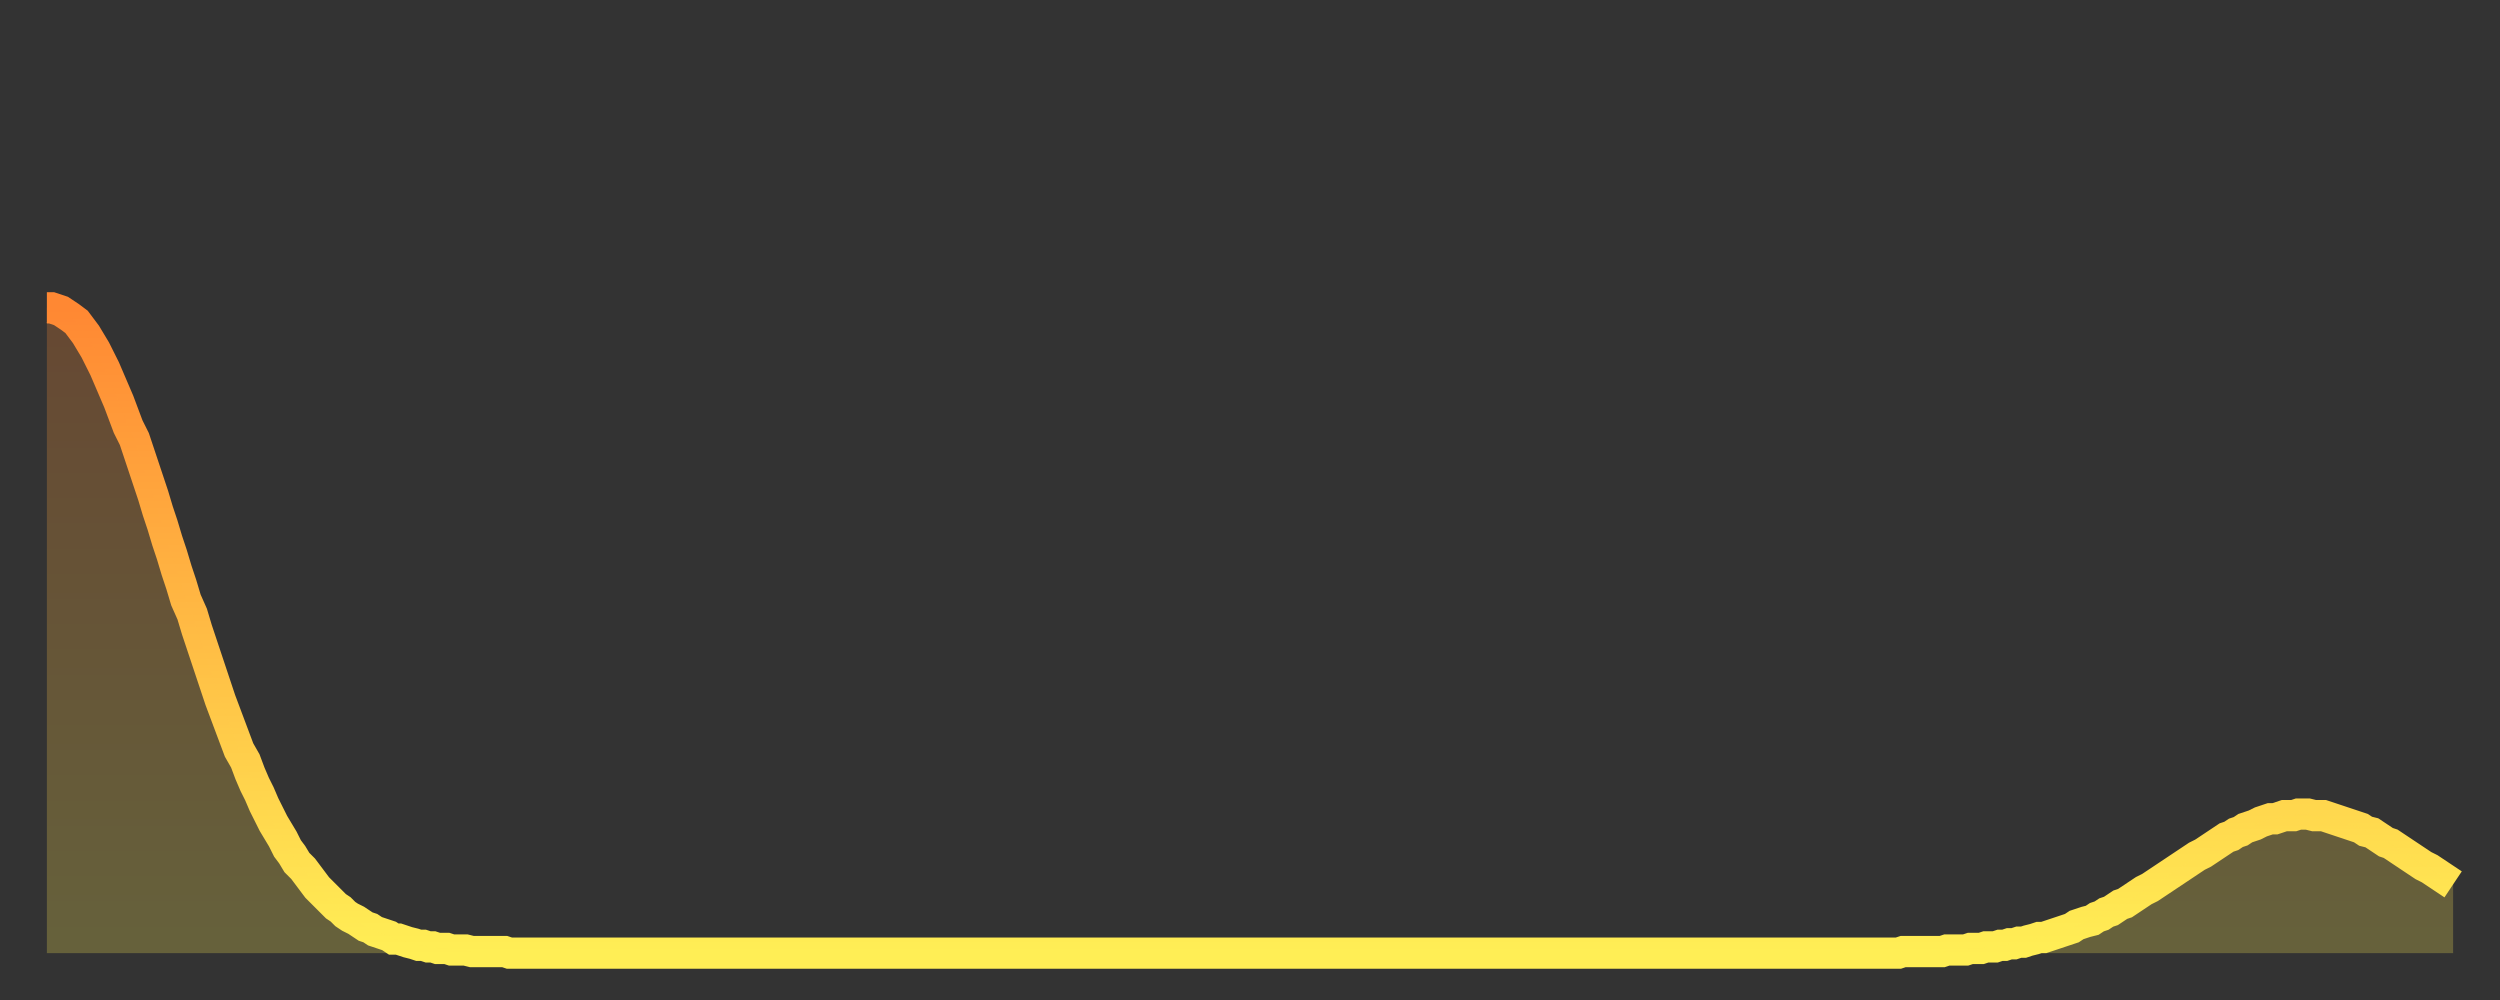 <?xml version="1.0" encoding="utf-8" ?>
<svg baseProfile="full" height="64" version="1.1" width="160" xmlns="http://www.w3.org/2000/svg" xmlns:ev="http://www.w3.org/2001/xml-events" xmlns:xlink="http://www.w3.org/1999/xlink"><rect width="100%" height="100%" fill="#333333" stroke="none"/><defs><linearGradient id="id2996472" x1="0" x2="0" y1="0" y2="1"><stop offset="0%" stop-color="#ff8833" /><stop offset="50%" stop-color="#ffbb44" /><stop offset="100%" stop-color="#ffee55" /></linearGradient></defs><g transform="translate(3,3)"><g><path d="M 0.0 16.7 0.3 16.7 0.6 16.8 0.9 16.9 1.2 17.1 1.5 17.3 1.9 17.6 2.2 18.0 2.5 18.4 2.8 18.9 3.1 19.4 3.4 20.0 3.7 20.6 4.0 21.3 4.3 22.0 4.6 22.7 4.9 23.5 5.2 24.3 5.6 25.1 5.9 26.0 6.2 26.9 6.5 27.8 6.8 28.7 7.1 29.7 7.4 30.6 7.7 31.6 8.0 32.5 8.3 33.5 8.6 34.4 8.9 35.4 9.3 36.3 9.6 37.3 9.9 38.2 10.2 39.1 10.5 40.0 10.8 40.9 11.1 41.8 11.4 42.6 11.7 43.4 12.0 44.2 12.3 45.0 12.7 45.7 13.0 46.5 13.3 47.2 13.6 47.8 13.9 48.5 14.2 49.1 14.5 49.7 14.8 50.2 15.1 50.7 15.4 51.3 15.7 51.7 16.0 52.2 16.4 52.6 16.7 53.0 17.0 53.4 17.3 53.8 17.6 54.1 17.9 54.4 18.2 54.7 18.5 55.0 18.8 55.2 19.1 55.5 19.4 55.7 19.8 55.9 20.1 56.1 20.4 56.3 20.7 56.4 21.0 56.6 21.3 56.7 21.6 56.8 21.9 56.9 22.2 57.1 22.5 57.1 22.8 57.2 23.1 57.3 23.5 57.4 23.8 57.5 24.1 57.5 24.4 57.6 24.7 57.6 25.0 57.7 25.3 57.7 25.6 57.7 25.9 57.8 26.2 57.8 26.5 57.8 26.8 57.8 27.2 57.9 27.5 57.9 27.8 57.9 28.1 57.9 28.4 57.9 28.7 57.9 29.0 57.9 29.3 57.9 29.6 58.0 29.9 58.0 30.2 58.0 30.6 58.0 30.9 58.0 31.2 58.0 31.5 58.0 31.8 58.0 32.1 58.0 32.4 58.0 32.7 58.0 33.0 58.0 33.3 58.0 33.6 58.0 33.9 58.0 34.3 58.0 34.6 58.0 34.9 58.0 35.2 58.0 35.5 58.0 35.8 58.0 36.1 58.0 36.4 58.0 36.7 58.0 37.0 58.0 37.3 58.0 37.7 58.0 38.0 58.0 38.3 58.0 38.6 58.0 38.9 58.0 39.2 58.0 39.5 58.0 39.8 58.0 40.1 58.0 40.4 58.0 40.7 58.0 41.0 58.0 41.4 58.0 41.7 58.0 42.0 58.0 42.3 58.0 42.6 58.0 42.9 58.0 43.2 58.0 43.5 58.0 43.8 58.0 44.1 58.0 44.4 58.0 44.7 58.0 45.1 58.0 45.4 58.0 45.7 58.0 46.0 58.0 46.3 58.0 46.6 58.0 46.9 58.0 47.2 58.0 47.5 58.0 47.8 58.0 48.1 58.0 48.5 58.0 48.8 58.0 49.1 58.0 49.4 58.0 49.7 58.0 50.0 58.0 50.3 58.0 50.6 58.0 50.9 58.0 51.2 58.0 51.5 58.0 51.8 58.0 52.2 58.0 52.5 58.0 52.8 58.0 53.1 58.0 53.4 58.0 53.7 58.0 54.0 58.0 54.3 58.0 54.6 58.0 54.9 58.0 55.2 58.0 55.6 58.0 55.9 58.0 56.2 58.0 56.5 58.0 56.8 58.0 57.1 58.0 57.4 58.0 57.7 58.0 58.0 58.0 58.3 58.0 58.6 58.0 58.9 58.0 59.3 58.0 59.6 58.0 59.9 58.0 60.2 58.0 60.5 58.0 60.8 58.0 61.1 58.0 61.4 58.0 61.7 58.0 62.0 58.0 62.3 58.0 62.6 58.0 63.0 58.0 63.3 58.0 63.6 58.0 63.9 58.0 64.2 58.0 64.5 58.0 64.8 58.0 65.1 58.0 65.4 58.0 65.7 58.0 66.0 58.0 66.4 58.0 66.7 58.0 67.0 58.0 67.3 58.0 67.6 58.0 67.9 58.0 68.2 58.0 68.5 58.0 68.8 58.0 69.1 58.0 69.4 58.0 69.7 58.0 70.1 58.0 70.4 58.0 70.7 58.0 71.0 58.0 71.3 58.0 71.6 58.0 71.9 58.0 72.2 58.0 72.5 58.0 72.8 58.0 73.1 58.0 73.5 58.0 73.8 58.0 74.1 58.0 74.4 58.0 74.7 58.0 75.0 58.0 75.3 58.0 75.6 58.0 75.9 58.0 76.2 58.0 76.5 58.0 76.8 58.0 77.2 58.0 77.5 58.0 77.8 58.0 78.1 58.0 78.4 58.0 78.7 58.0 79.0 58.0 79.3 58.0 79.6 58.0 79.9 58.0 80.2 58.0 80.5 58.0 80.9 58.0 81.2 58.0 81.5 58.0 81.8 58.0 82.1 58.0 82.4 58.0 82.7 58.0 83.0 58.0 83.3 58.0 83.6 58.0 83.9 58.0 84.3 58.0 84.6 58.0 84.9 58.0 85.2 58.0 85.5 58.0 85.8 58.0 86.1 58.0 86.4 58.0 86.7 58.0 87.0 58.0 87.3 58.0 87.6 58.0 88.0 58.0 88.3 58.0 88.6 58.0 88.9 58.0 89.2 58.0 89.5 58.0 89.8 58.0 90.1 58.0 90.4 58.0 90.7 58.0 91.0 58.0 91.4 58.0 91.7 58.0 92.0 58.0 92.3 58.0 92.6 58.0 92.9 58.0 93.2 58.0 93.5 58.0 93.8 58.0 94.1 58.0 94.4 58.0 94.7 58.0 95.1 58.0 95.4 58.0 95.7 58.0 96.0 58.0 96.3 58.0 96.6 58.0 96.9 58.0 97.2 58.0 97.5 58.0 97.8 58.0 98.1 58.0 98.4 58.0 98.8 58.0 99.1 58.0 99.4 58.0 99.7 58.0 100.0 58.0 100.3 58.0 100.6 58.0 100.9 58.0 101.2 58.0 101.5 58.0 101.8 58.0 102.2 58.0 102.5 58.0 102.8 58.0 103.1 58.0 103.4 58.0 103.7 58.0 104.0 58.0 104.3 58.0 104.6 58.0 104.9 58.0 105.2 58.0 105.5 58.0 105.9 58.0 106.2 58.0 106.5 58.0 106.8 58.0 107.1 58.0 107.4 58.0 107.7 58.0 108.0 58.0 108.3 58.0 108.6 58.0 108.9 58.0 109.3 58.0 109.6 58.0 109.9 58.0 110.2 58.0 110.5 58.0 110.8 58.0 111.1 58.0 111.4 58.0 111.7 58.0 112.0 58.0 112.3 58.0 112.6 58.0 113.0 58.0 113.3 58.0 113.6 58.0 113.9 58.0 114.2 58.0 114.5 58.0 114.8 58.0 115.1 58.0 115.4 58.0 115.7 58.0 116.0 58.0 116.3 58.0 116.7 58.0 117.0 58.0 117.3 58.0 117.6 58.0 117.9 58.0 118.2 58.0 118.5 58.0 118.8 57.9 119.1 57.9 119.4 57.9 119.7 57.9 120.1 57.9 120.4 57.9 120.7 57.9 121.0 57.9 121.3 57.9 121.6 57.8 121.9 57.8 122.2 57.8 122.5 57.8 122.8 57.8 123.1 57.7 123.4 57.7 123.8 57.7 124.1 57.6 124.4 57.6 124.7 57.6 125.0 57.5 125.3 57.5 125.6 57.4 125.9 57.4 126.2 57.3 126.5 57.3 126.8 57.2 127.2 57.1 127.5 57.0 127.8 57.0 128.1 56.9 128.4 56.8 128.7 56.7 129.0 56.6 129.3 56.5 129.6 56.4 129.9 56.2 130.2 56.1 130.5 56.0 130.9 55.9 131.2 55.7 131.5 55.6 131.8 55.4 132.1 55.3 132.4 55.1 132.7 54.9 133.0 54.8 133.3 54.6 133.6 54.4 133.9 54.2 134.2 54.0 134.6 53.8 134.9 53.6 135.2 53.4 135.5 53.2 135.8 53.0 136.1 52.8 136.4 52.6 136.7 52.4 137.0 52.2 137.3 52.0 137.6 51.8 138.0 51.6 138.3 51.4 138.6 51.2 138.9 51.0 139.2 50.8 139.5 50.6 139.8 50.5 140.1 50.3 140.4 50.2 140.7 50.0 141.0 49.9 141.3 49.8 141.7 49.6 142.0 49.5 142.3 49.4 142.6 49.4 142.9 49.3 143.2 49.2 143.5 49.2 143.8 49.2 144.1 49.1 144.4 49.1 144.7 49.1 145.1 49.2 145.4 49.2 145.7 49.2 146.0 49.3 146.3 49.4 146.6 49.5 146.9 49.6 147.2 49.7 147.5 49.8 147.8 49.9 148.1 50.0 148.4 50.2 148.8 50.3 149.1 50.5 149.4 50.7 149.7 50.9 150.0 51.0 150.3 51.2 150.6 51.4 150.9 51.6 151.2 51.8 151.5 52.0 151.8 52.2 152.1 52.4 152.5 52.6 152.8 52.8 153.1 53.0 153.4 53.2 153.7 53.4 154.0 53.6" fill="none" id="graph-curve" opacity="1" stroke="url(#id2996472)" stroke-width="2" /><path d="M 0 58 L 0.0 16.7 0.3 16.7 0.6 16.8 0.9 16.9 1.2 17.1 1.5 17.3 1.9 17.6 2.2 18.0 2.5 18.4 2.8 18.9 3.1 19.4 3.4 20.0 3.7 20.6 4.0 21.3 4.3 22.0 4.6 22.7 4.9 23.5 5.2 24.3 5.6 25.1 5.9 26.0 6.2 26.9 6.5 27.8 6.8 28.7 7.1 29.7 7.4 30.6 7.7 31.6 8.0 32.5 8.3 33.5 8.6 34.4 8.9 35.4 9.3 36.3 9.6 37.3 9.9 38.2 10.2 39.1 10.5 40.0 10.8 40.9 11.1 41.8 11.4 42.6 11.7 43.4 12.0 44.2 12.3 45.0 12.7 45.7 13.0 46.5 13.3 47.2 13.6 47.8 13.9 48.5 14.2 49.1 14.5 49.7 14.8 50.2 15.1 50.7 15.4 51.3 15.7 51.7 16.0 52.2 16.4 52.6 16.7 53.0 17.0 53.4 17.3 53.8 17.6 54.1 17.9 54.4 18.2 54.7 18.5 55.0 18.8 55.2 19.1 55.5 19.4 55.7 19.8 55.9 20.1 56.1 20.4 56.3 20.7 56.4 21.0 56.6 21.3 56.7 21.6 56.8 21.9 56.9 22.2 57.1 22.5 57.1 22.8 57.2 23.1 57.3 23.5 57.4 23.8 57.5 24.1 57.5 24.4 57.6 24.7 57.6 25.0 57.7 25.3 57.7 25.6 57.7 25.9 57.8 26.2 57.8 26.5 57.8 26.8 57.8 27.2 57.9 27.5 57.9 27.8 57.9 28.1 57.9 28.4 57.9 28.7 57.9 29.0 57.9 29.3 57.9 29.6 58.0 29.9 58.0 30.2 58.0 30.6 58.0 30.9 58.0 31.2 58.0 31.5 58.0 31.8 58.0 32.1 58.0 32.4 58.0 32.7 58.0 33.0 58.0 33.3 58.0 33.6 58.0 33.9 58.0 34.3 58.0 34.6 58.0 34.9 58.0 35.2 58.0 35.5 58.0 35.8 58.0 36.1 58.0 36.4 58.0 36.7 58.0 37.0 58.0 37.3 58.0 37.7 58.0 38.0 58.0 38.3 58.0 38.6 58.0 38.9 58.0 39.2 58.0 39.5 58.0 39.8 58.0 40.1 58.0 40.4 58.0 40.7 58.0 41.0 58.0 41.4 58.0 41.7 58.0 42.0 58.0 42.3 58.0 42.6 58.0 42.9 58.0 43.2 58.0 43.5 58.0 43.8 58.0 44.1 58.0 44.4 58.0 44.7 58.0 45.1 58.0 45.4 58.0 45.7 58.0 46.0 58.0 46.3 58.0 46.6 58.0 46.9 58.0 47.2 58.0 47.5 58.0 47.8 58.0 48.1 58.0 48.5 58.0 48.8 58.0 49.1 58.0 49.4 58.0 49.7 58.0 50.0 58.0 50.3 58.0 50.6 58.0 50.9 58.0 51.2 58.0 51.5 58.0 51.8 58.0 52.2 58.0 52.5 58.0 52.8 58.0 53.1 58.0 53.4 58.0 53.7 58.0 54.0 58.0 54.3 58.0 54.6 58.0 54.9 58.0 55.2 58.0 55.6 58.0 55.9 58.0 56.2 58.0 56.5 58.0 56.8 58.0 57.1 58.0 57.4 58.0 57.7 58.0 58.0 58.0 58.3 58.0 58.6 58.0 58.9 58.0 59.3 58.0 59.6 58.0 59.9 58.0 60.2 58.0 60.5 58.0 60.8 58.0 61.1 58.0 61.4 58.0 61.7 58.0 62.0 58.0 62.3 58.0 62.6 58.0 63.0 58.0 63.3 58.0 63.6 58.0 63.9 58.0 64.2 58.0 64.5 58.0 64.8 58.0 65.1 58.0 65.4 58.0 65.7 58.0 66.0 58.0 66.4 58.0 66.7 58.0 67.0 58.0 67.3 58.0 67.6 58.0 67.9 58.0 68.2 58.0 68.5 58.0 68.8 58.0 69.1 58.0 69.4 58.0 69.7 58.0 70.1 58.0 70.4 58.0 70.7 58.0 71.0 58.0 71.3 58.0 71.6 58.0 71.9 58.0 72.2 58.0 72.5 58.0 72.8 58.0 73.1 58.0 73.5 58.0 73.8 58.0 74.1 58.0 74.4 58.0 74.7 58.0 75.0 58.0 75.3 58.0 75.6 58.0 75.9 58.0 76.2 58.0 76.5 58.0 76.8 58.0 77.2 58.0 77.5 58.0 77.8 58.0 78.1 58.0 78.4 58.0 78.7 58.0 79.0 58.0 79.3 58.0 79.6 58.0 79.9 58.0 80.2 58.0 80.5 58.0 80.9 58.0 81.2 58.0 81.5 58.0 81.8 58.0 82.1 58.0 82.4 58.0 82.7 58.0 83.0 58.0 83.3 58.0 83.6 58.0 83.9 58.0 84.3 58.0 84.6 58.0 84.9 58.0 85.2 58.0 85.5 58.0 85.8 58.0 86.1 58.0 86.4 58.0 86.7 58.0 87.0 58.0 87.3 58.0 87.6 58.0 88.0 58.0 88.3 58.0 88.6 58.0 88.9 58.0 89.2 58.0 89.5 58.0 89.8 58.0 90.1 58.0 90.4 58.0 90.7 58.0 91.0 58.0 91.4 58.0 91.7 58.0 92.0 58.0 92.3 58.0 92.6 58.0 92.9 58.0 93.2 58.0 93.5 58.0 93.8 58.0 94.1 58.0 94.4 58.0 94.7 58.0 95.1 58.0 95.4 58.0 95.7 58.0 96.0 58.0 96.3 58.0 96.6 58.0 96.9 58.0 97.2 58.0 97.5 58.0 97.8 58.0 98.1 58.0 98.4 58.0 98.8 58.0 99.1 58.0 99.4 58.0 99.7 58.0 100.0 58.0 100.3 58.0 100.6 58.0 100.9 58.0 101.2 58.0 101.5 58.0 101.8 58.0 102.2 58.0 102.5 58.0 102.8 58.0 103.1 58.0 103.4 58.0 103.7 58.0 104.0 58.0 104.3 58.0 104.6 58.0 104.9 58.0 105.2 58.0 105.5 58.0 105.9 58.0 106.2 58.0 106.5 58.0 106.8 58.0 107.1 58.0 107.4 58.0 107.7 58.0 108.0 58.0 108.3 58.0 108.6 58.0 108.9 58.0 109.3 58.0 109.6 58.0 109.9 58.0 110.2 58.0 110.5 58.0 110.8 58.0 111.1 58.0 111.4 58.0 111.7 58.0 112.0 58.0 112.3 58.0 112.6 58.0 113.0 58.0 113.3 58.0 113.6 58.0 113.9 58.0 114.2 58.0 114.5 58.0 114.8 58.0 115.1 58.0 115.4 58.0 115.7 58.0 116.0 58.0 116.3 58.0 116.7 58.0 117.0 58.0 117.3 58.0 117.6 58.0 117.9 58.0 118.2 58.0 118.5 58.0 118.8 57.9 119.1 57.9 119.4 57.9 119.7 57.9 120.1 57.9 120.4 57.9 120.7 57.9 121.0 57.9 121.3 57.9 121.6 57.8 121.9 57.8 122.2 57.8 122.5 57.8 122.8 57.8 123.1 57.7 123.4 57.7 123.8 57.7 124.1 57.6 124.4 57.6 124.7 57.6 125.0 57.5 125.3 57.5 125.6 57.4 125.9 57.4 126.2 57.3 126.5 57.3 126.8 57.2 127.2 57.1 127.5 57.0 127.8 57.0 128.1 56.9 128.4 56.8 128.7 56.7 129.0 56.6 129.3 56.5 129.6 56.4 129.9 56.2 130.2 56.1 130.5 56.0 130.9 55.9 131.2 55.7 131.5 55.6 131.8 55.4 132.1 55.3 132.4 55.1 132.7 54.9 133.0 54.8 133.3 54.6 133.6 54.4 133.9 54.2 134.2 54.0 134.6 53.8 134.9 53.6 135.2 53.4 135.5 53.2 135.8 53.0 136.1 52.8 136.4 52.6 136.7 52.4 137.0 52.2 137.3 52.0 137.6 51.8 138.0 51.6 138.3 51.4 138.6 51.2 138.9 51.0 139.2 50.8 139.5 50.6 139.8 50.5 140.1 50.3 140.4 50.2 140.7 50.0 141.0 49.9 141.3 49.8 141.7 49.6 142.0 49.5 142.3 49.4 142.6 49.4 142.9 49.3 143.2 49.2 143.5 49.2 143.8 49.2 144.1 49.1 144.4 49.1 144.7 49.1 145.1 49.2 145.4 49.2 145.7 49.2 146.0 49.3 146.3 49.4 146.6 49.5 146.9 49.6 147.2 49.7 147.5 49.8 147.8 49.9 148.1 50.0 148.4 50.2 148.8 50.3 149.1 50.5 149.4 50.7 149.7 50.9 150.0 51.0 150.3 51.2 150.6 51.4 150.9 51.6 151.2 51.8 151.5 52.0 151.8 52.2 152.1 52.4 152.5 52.6 152.8 52.8 153.1 53.0 153.4 53.2 153.7 53.4 154.0 53.6 154 58" fill="url(#id2996472)" fill-opacity=".25" id="graph-shadow" /></g></g></svg>